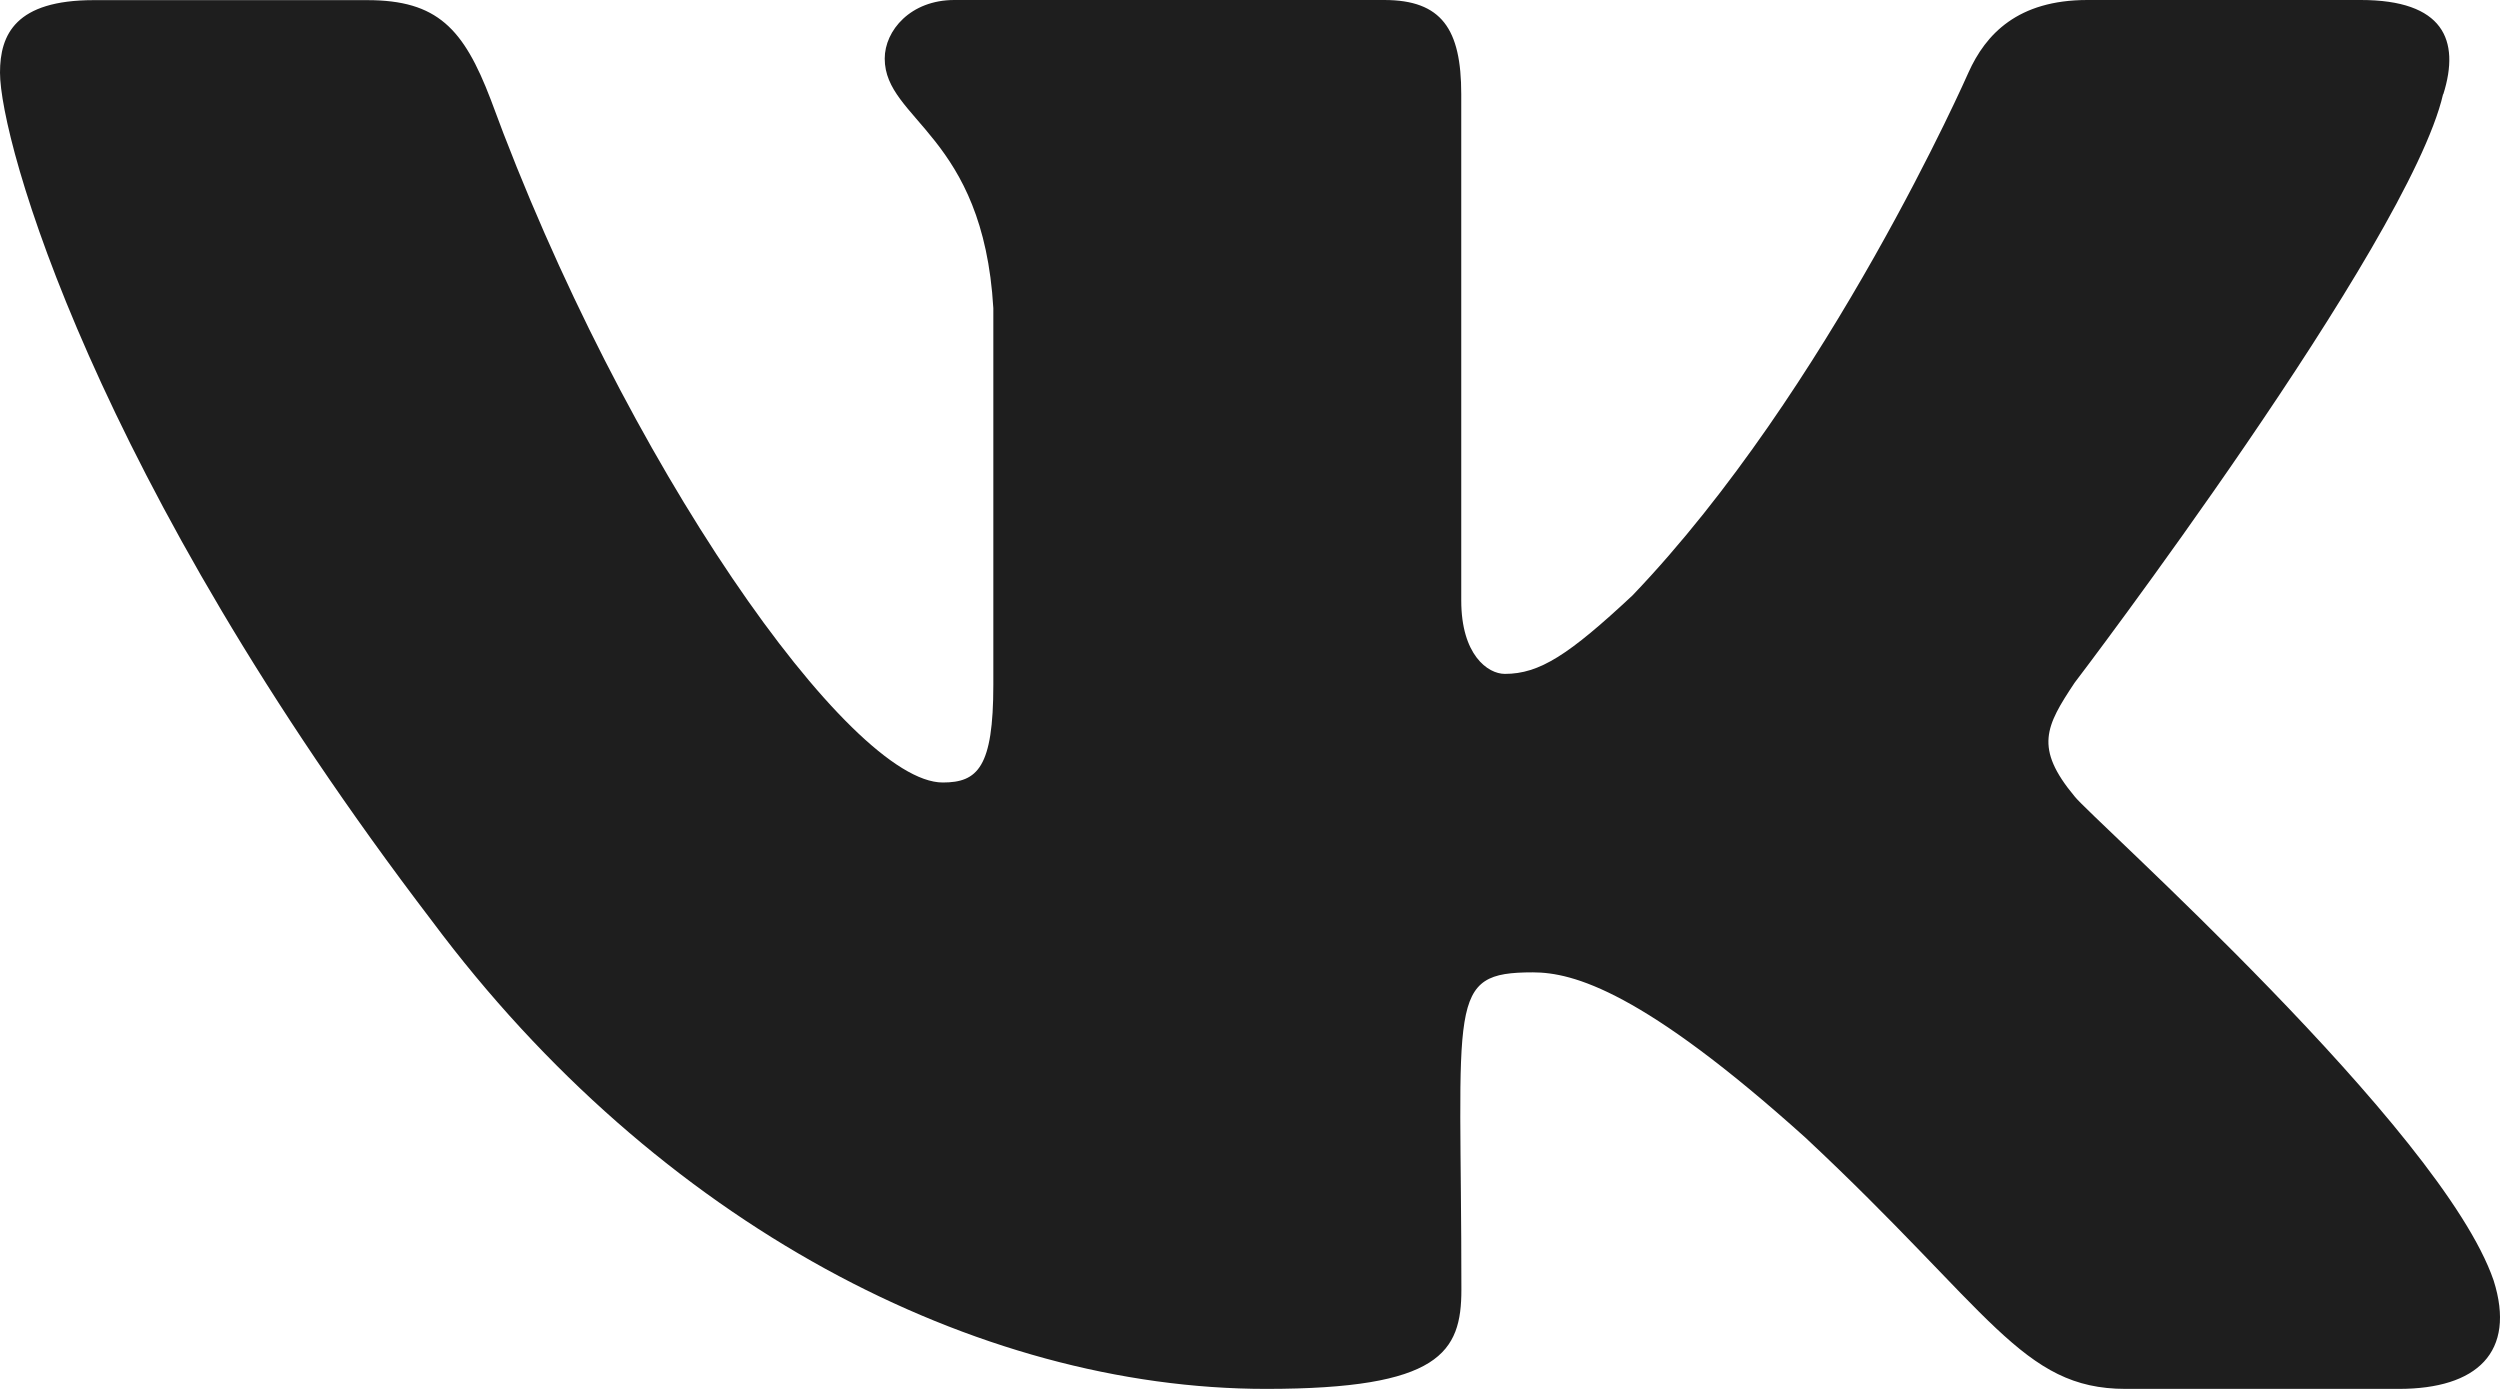 <svg width="18" height="10" viewBox="0 0 18 10" fill="none" xmlns="http://www.w3.org/2000/svg">
<path d="M14.937 5.734C14.646 5.384 14.729 5.229 14.937 4.916C14.941 4.912 17.343 1.751 17.59 0.679L17.592 0.678C17.715 0.287 17.592 0 16.997 0H15.029C14.528 0 14.297 0.246 14.173 0.522C14.173 0.522 13.171 2.806 11.754 4.287C11.296 4.715 11.085 4.852 10.835 4.852C10.712 4.852 10.521 4.715 10.521 4.324V0.678C10.521 0.209 10.38 0 9.966 0H6.871C6.557 0 6.37 0.219 6.37 0.422C6.37 0.866 7.079 0.969 7.152 2.219V4.931C7.152 5.525 7.039 5.634 6.788 5.634C6.119 5.634 4.495 3.341 3.533 0.716C3.338 0.206 3.149 0.001 2.644 0.001H0.675C0.113 0.001 0 0.247 0 0.523C0 1.01 0.669 3.432 3.111 6.632C4.739 8.816 7.031 10 9.116 10C10.369 10 10.522 9.737 10.522 9.285C10.522 7.198 10.409 7.001 11.037 7.001C11.328 7.001 11.829 7.138 12.999 8.191C14.336 9.441 14.556 10 15.304 10H17.272C17.833 10 18.118 9.737 17.954 9.219C17.58 8.128 15.051 5.884 14.937 5.734Z" fill="#1E1E1E"/>
</svg>
